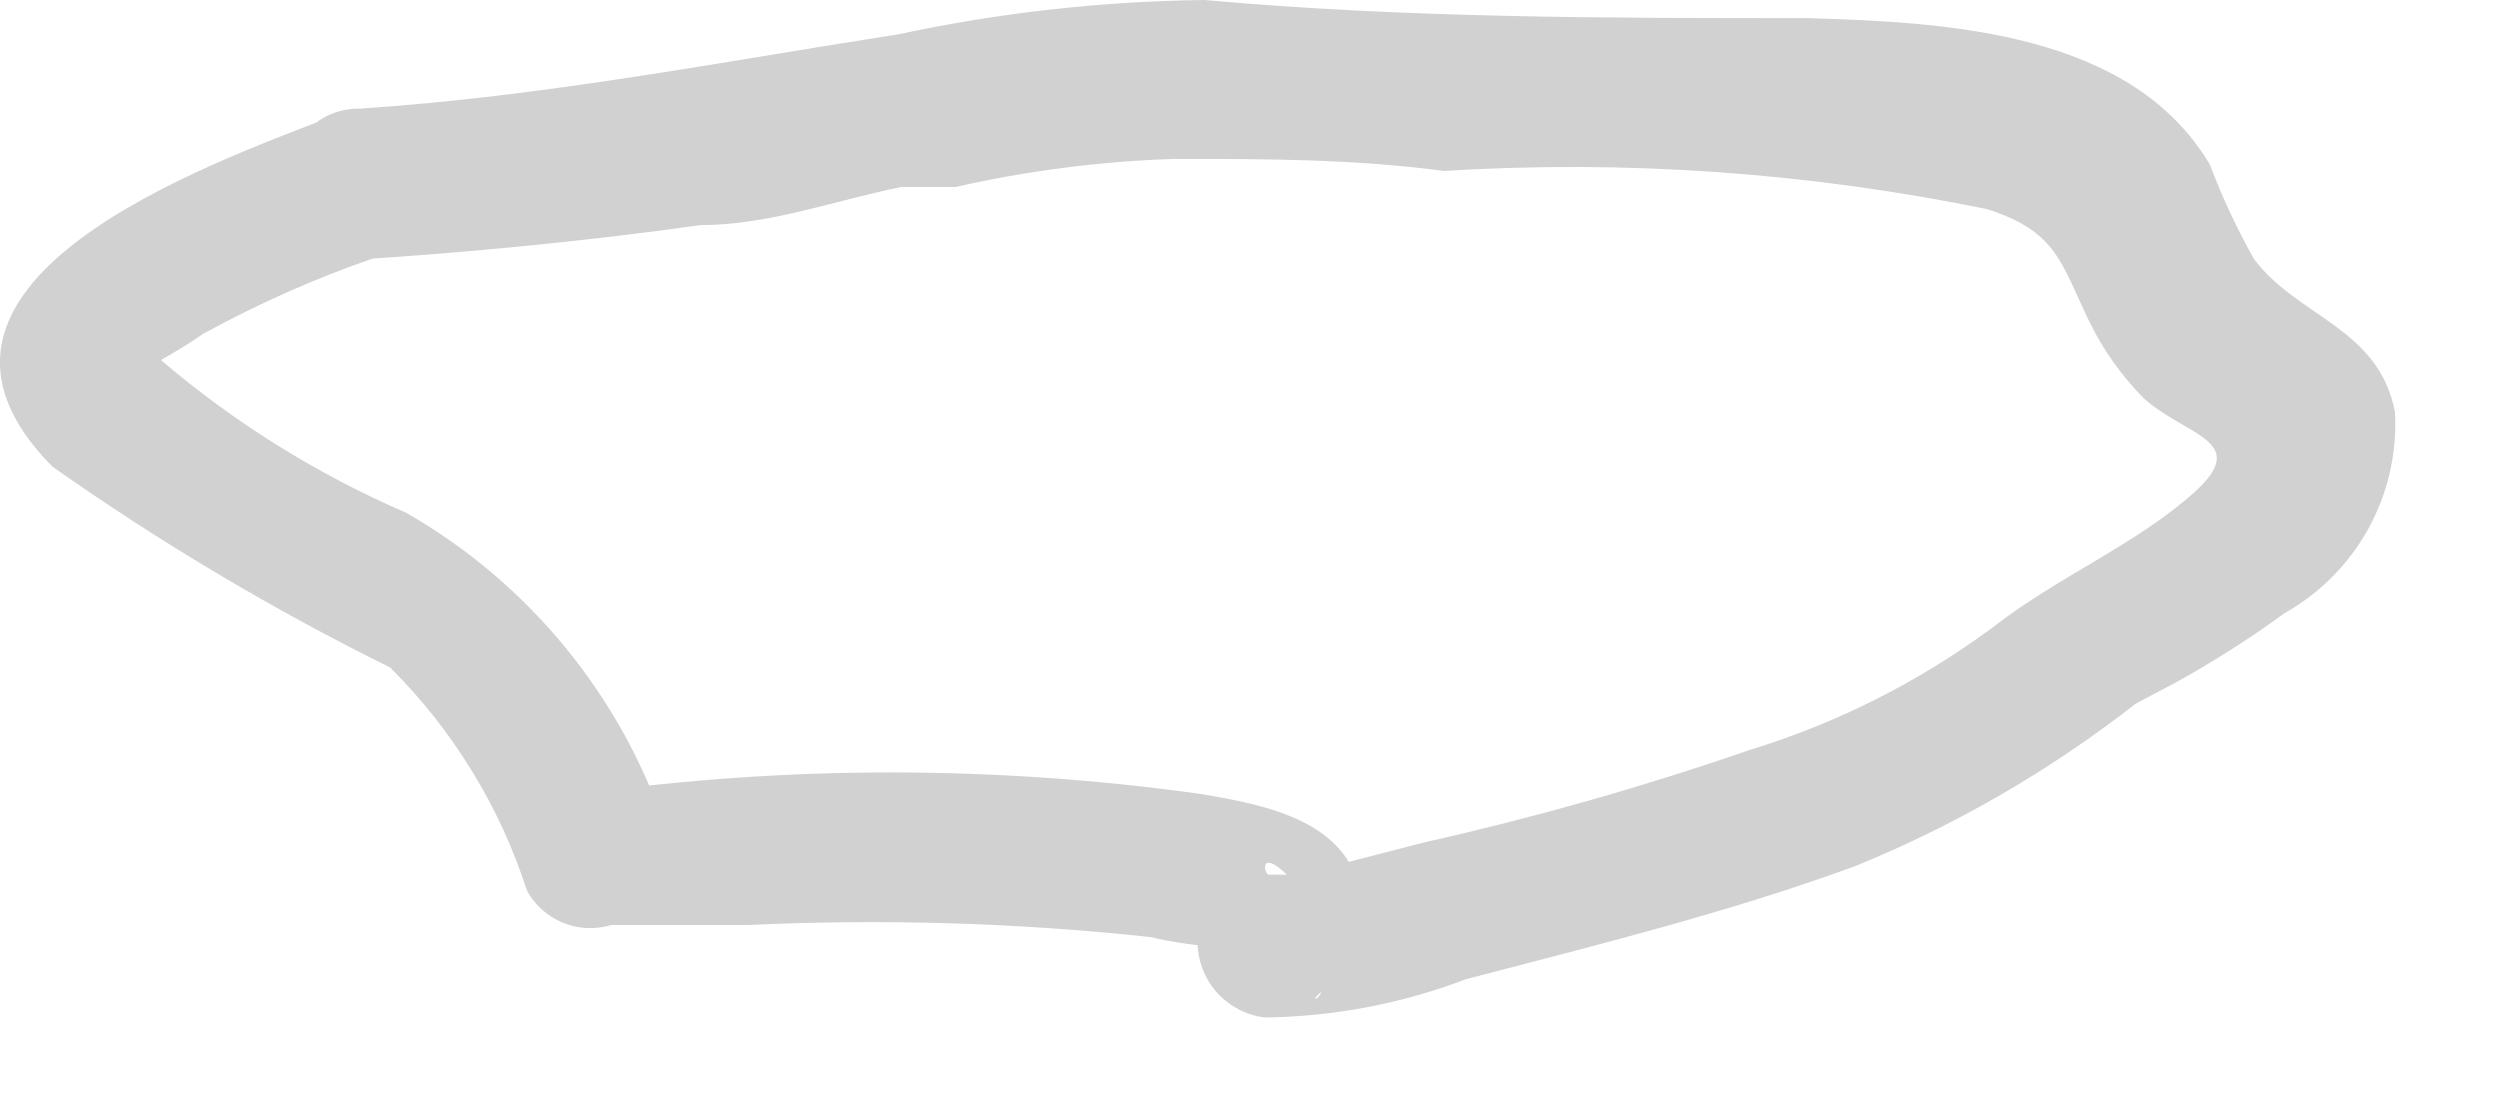 <?xml version="1.0" encoding="utf-8"?>
<svg xmlns="http://www.w3.org/2000/svg" fill="none" height="100%" overflow="visible" preserveAspectRatio="none" style="display: block;" viewBox="0 0 16 7" width="100%">
<path d="M2.124 0.746C1.326 1.055 -0.823 1.815 0.335 2.986C1.022 3.47 1.745 3.9 2.497 4.272C2.899 4.672 3.199 5.162 3.373 5.701C3.424 5.794 3.506 5.866 3.604 5.906C3.702 5.946 3.811 5.951 3.913 5.92H4.067C4.299 5.92 4.544 5.92 4.788 5.92C5.647 5.88 6.507 5.905 7.362 5.997C7.51 6.032 7.661 6.053 7.812 6.061C7.877 6.061 7.812 5.714 7.812 5.675C7.889 5.572 7.812 5.637 7.812 5.675C7.746 5.74 7.699 5.821 7.678 5.911C7.656 6.001 7.66 6.095 7.69 6.183C7.719 6.27 7.773 6.348 7.845 6.406C7.917 6.464 8.004 6.501 8.095 6.512C8.535 6.506 8.971 6.424 9.382 6.267C10.219 6.048 11.055 5.842 11.866 5.546C12.512 5.284 13.118 4.933 13.668 4.504C13.668 4.504 13.861 4.401 13.912 4.375C14.157 4.24 14.394 4.09 14.62 3.925C14.846 3.798 15.033 3.61 15.158 3.383C15.283 3.155 15.342 2.897 15.328 2.638C15.225 2.098 14.71 2.033 14.427 1.66C14.317 1.466 14.223 1.264 14.144 1.055C13.642 0.206 12.471 0.142 11.57 0.116C10.283 0.116 8.996 0.116 7.709 0C7.052 0.008 6.396 0.081 5.753 0.219C4.595 0.399 3.475 0.618 2.304 0.695C1.687 0.695 1.674 1.699 2.304 1.66C2.935 1.621 3.759 1.544 4.479 1.441C4.917 1.441 5.329 1.287 5.766 1.197H6.114C6.574 1.093 7.044 1.032 7.516 1.017C8.095 1.017 8.662 1.017 9.241 1.094C10.405 1.022 11.573 1.104 12.715 1.338C13.166 1.48 13.191 1.686 13.372 2.059C13.46 2.24 13.578 2.405 13.719 2.548C13.989 2.793 14.414 2.818 14.041 3.153C13.668 3.487 13.166 3.693 12.754 4.015C12.283 4.363 11.757 4.629 11.197 4.8C10.514 5.036 9.817 5.234 9.112 5.392L8.314 5.598C8.314 5.598 8.16 5.598 8.121 5.598C8.083 5.598 8.044 5.353 8.366 5.74L8.481 6.216C8.481 6.434 8.34 6.422 8.481 6.331C8.538 6.288 8.583 6.23 8.61 6.164C8.66 6.094 8.693 6.014 8.709 5.93C8.725 5.845 8.722 5.758 8.7 5.675C8.584 5.238 8.07 5.148 7.696 5.083C6.373 4.897 5.03 4.897 3.707 5.083L4.26 5.302C3.972 4.449 3.382 3.73 2.6 3.282C2.031 3.036 1.502 2.707 1.03 2.304C0.863 2.445 1.03 2.304 1.03 2.304C1.123 2.252 1.213 2.197 1.301 2.136C1.655 1.942 2.025 1.778 2.407 1.647C2.948 1.454 2.703 0.528 2.124 0.746Z" fill="#D1D1D1" id="Vector"/>
</svg>